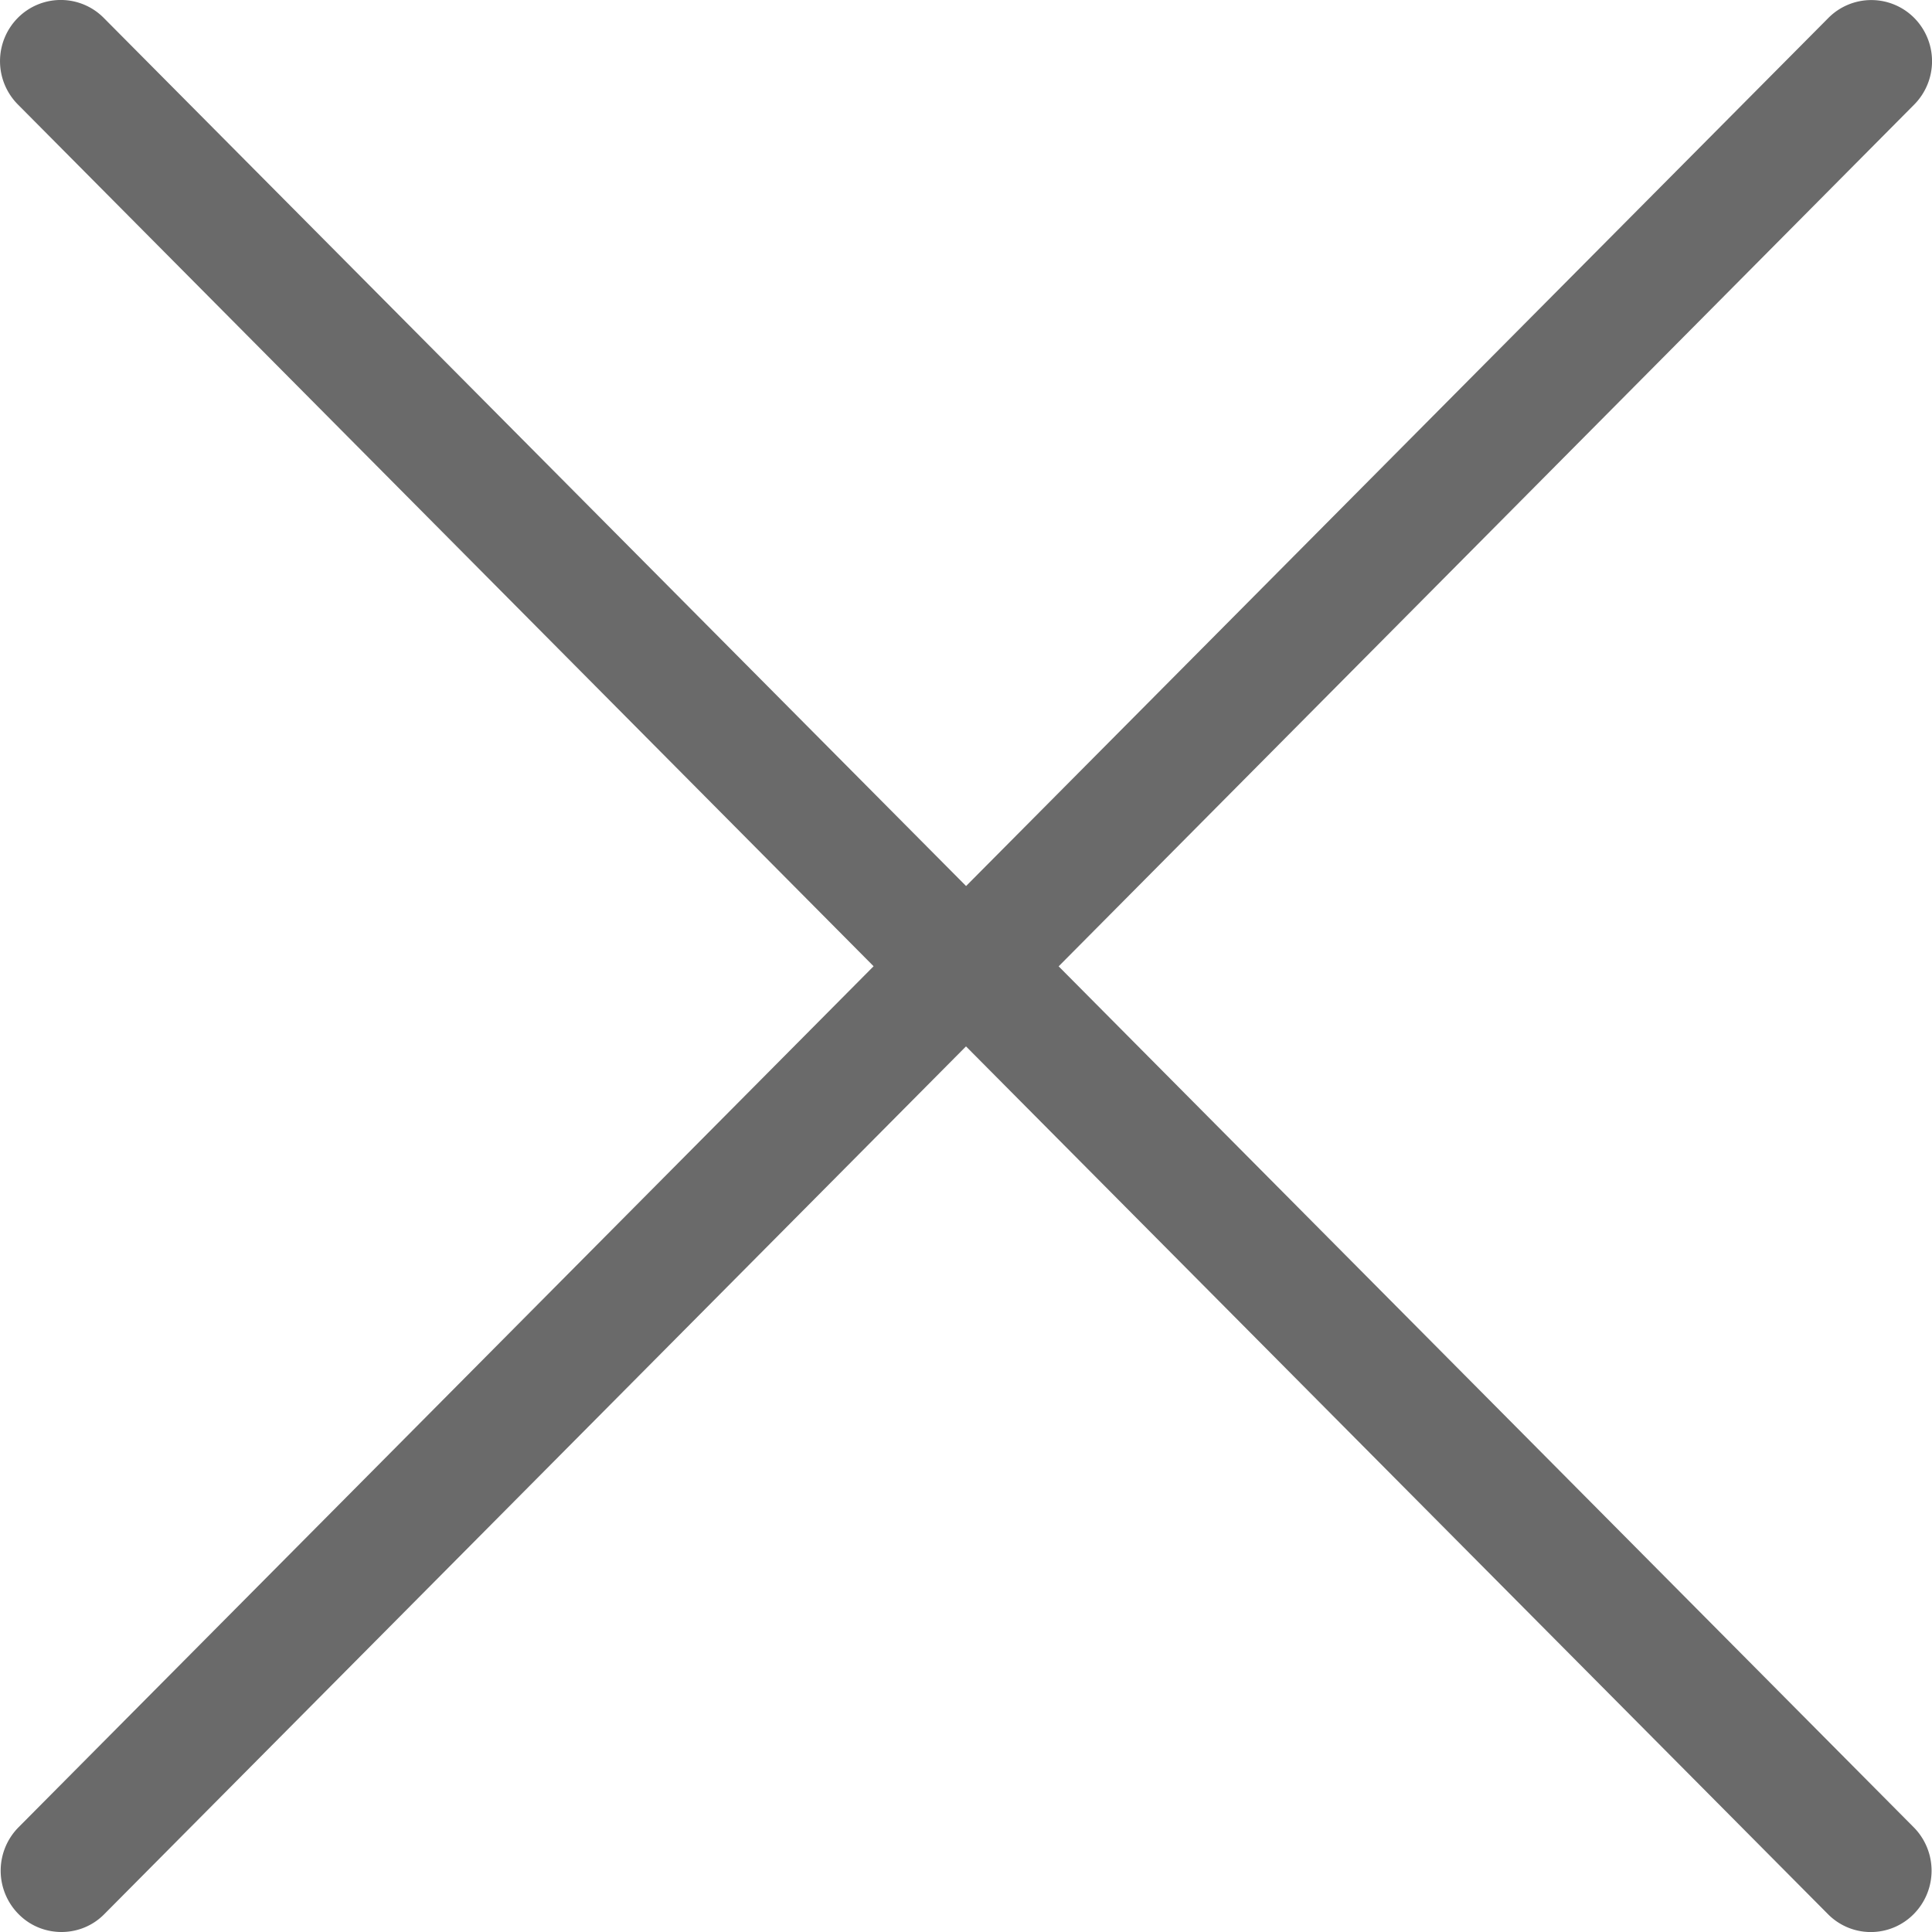 <svg width="23" height="23" viewBox="0 0 23 23" version="1.1" xmlns="http://www.w3.org/2000/svg"><g id="///-Singola-Prodotto" stroke="none" stroke-width="1" fill="none" fill-rule="evenodd"><g id="SingolaLinea_desktop" transform="translate(-1201 -1061)" fill="#6A6A6A"><g id="Group-7" transform="translate(190 1025)"><g id="Group" transform="translate(1011 36)"><path d="M10.4 11.503L.22 21.754a.734.734 0 0 0 0 1.032c.14.143.326.214.512.214.184 0 .37-.07.511-.214L11.5 12.457l10.26 10.329a.717.717 0 0 0 1.023 0 .734.734 0 0 0 0-1.032l-10.18-10.25 10.186-10.26a.733.733 0 0 0 0-1.03.72.72 0 0 0-1.023 0L11.501 10.548 1.235.213a.72.72 0 0 0-1.023 0 .732.732 0 0 0 0 1.03L10.4 11.503z" id="Fill-1"/></g></g></g></g></svg>